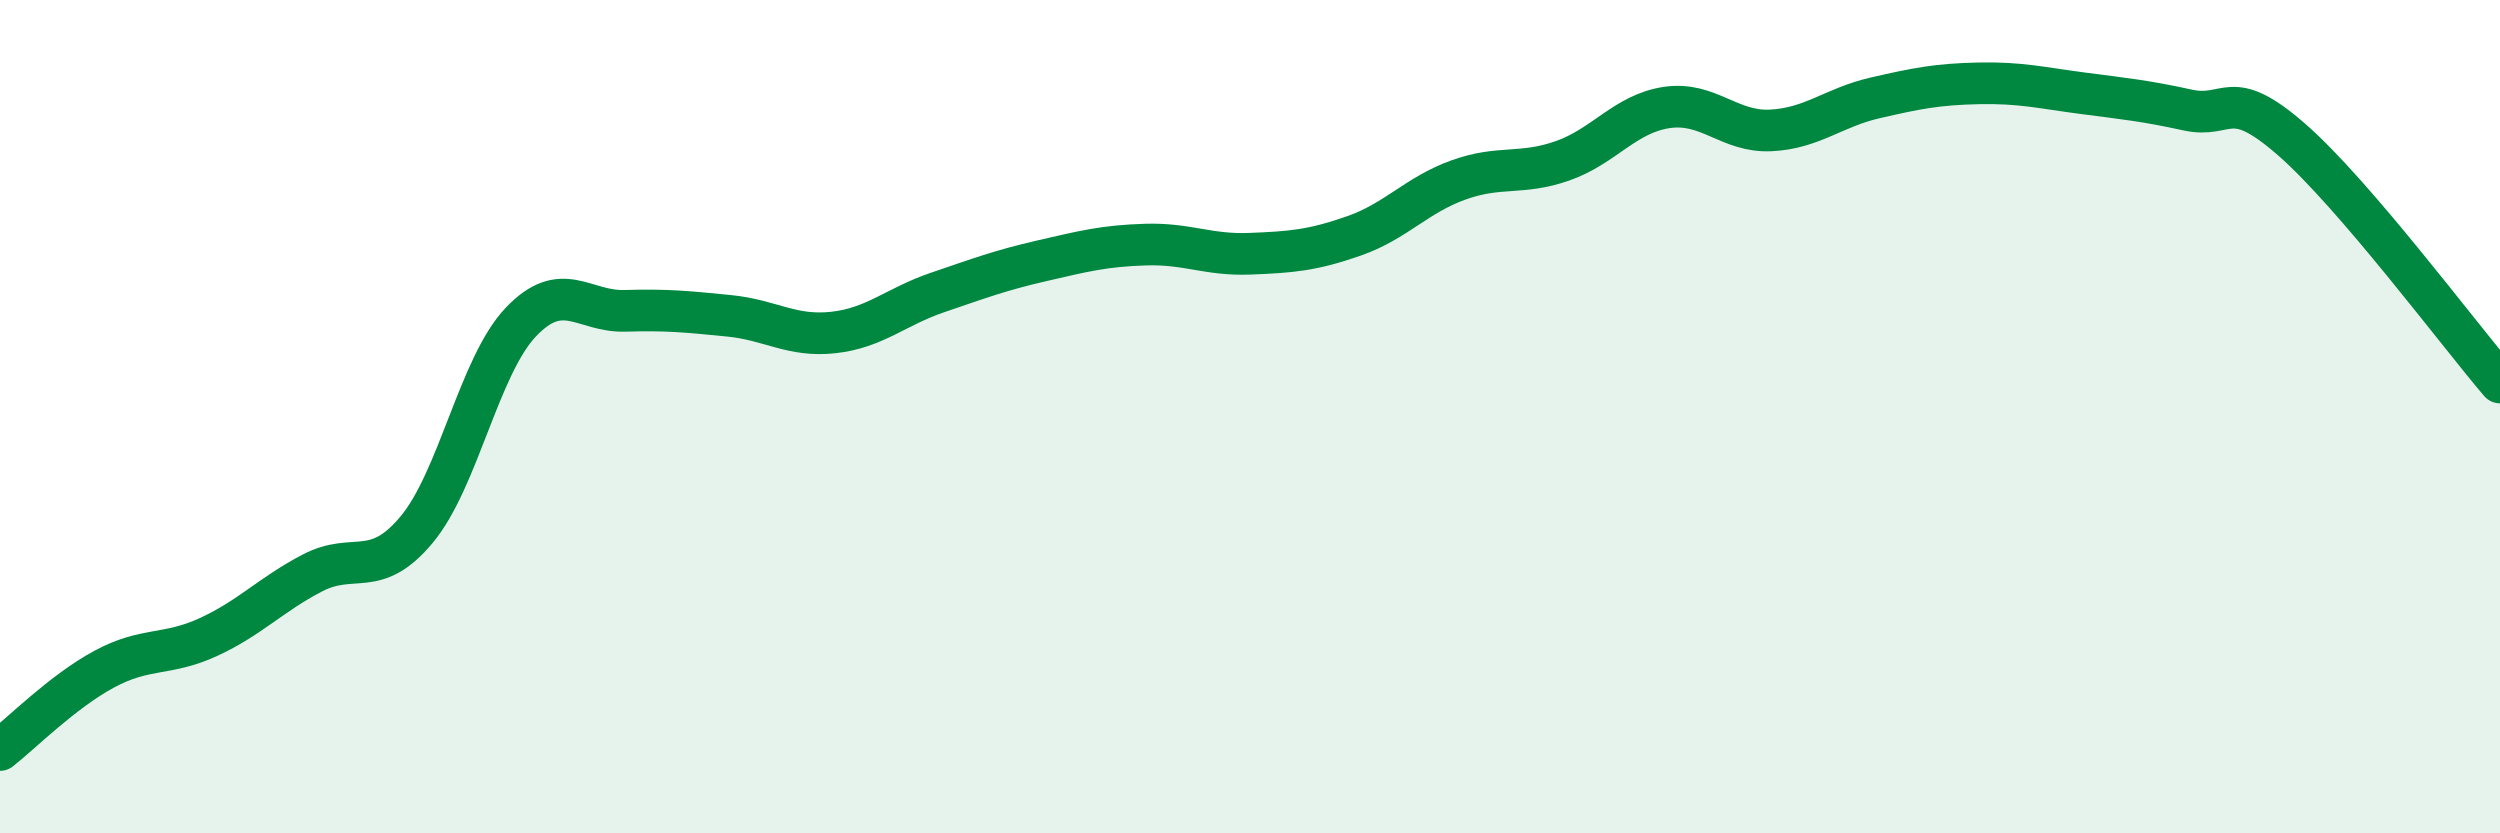 
    <svg width="60" height="20" viewBox="0 0 60 20" xmlns="http://www.w3.org/2000/svg">
      <path
        d="M 0,18 C 0.5,17.61 1.5,16.6 2.5,16.06 C 3.5,15.52 4,15.75 5,15.29 C 6,14.83 6.5,14.27 7.5,13.75 C 8.5,13.23 9,13.91 10,12.71 C 11,11.51 11.5,8.78 12.5,7.73 C 13.5,6.68 14,7.49 15,7.46 C 16,7.43 16.5,7.48 17.5,7.58 C 18.5,7.68 19,8.09 20,7.98 C 21,7.87 21.5,7.36 22.5,7.02 C 23.5,6.68 24,6.49 25,6.26 C 26,6.03 26.5,5.9 27.5,5.87 C 28.5,5.84 29,6.13 30,6.09 C 31,6.05 31.5,6.01 32.5,5.66 C 33.5,5.31 34,4.68 35,4.32 C 36,3.96 36.5,4.21 37.5,3.86 C 38.5,3.51 39,2.73 40,2.58 C 41,2.43 41.5,3.18 42.5,3.13 C 43.5,3.08 44,2.58 45,2.35 C 46,2.12 46.5,2.02 47.5,2 C 48.5,1.98 49,2.11 50,2.24 C 51,2.37 51.5,2.42 52.5,2.64 C 53.5,2.86 53.5,2.04 55,3.35 C 56.5,4.66 59,8.01 60,9.18L60 20L0 20Z"
        fill="#008740"
        opacity="0.1"
        stroke-linecap="round"
        stroke-linejoin="round"
      />
      <path
        d="M 0,18 C 0.5,17.61 1.5,16.6 2.5,16.06 C 3.5,15.52 4,15.75 5,15.29 C 6,14.83 6.5,14.27 7.5,13.75 C 8.5,13.23 9,13.91 10,12.71 C 11,11.51 11.5,8.78 12.5,7.73 C 13.5,6.68 14,7.49 15,7.46 C 16,7.43 16.5,7.48 17.5,7.58 C 18.5,7.68 19,8.09 20,7.98 C 21,7.87 21.5,7.36 22.5,7.02 C 23.5,6.68 24,6.49 25,6.26 C 26,6.03 26.5,5.9 27.5,5.87 C 28.5,5.84 29,6.13 30,6.09 C 31,6.05 31.5,6.01 32.5,5.66 C 33.5,5.31 34,4.68 35,4.32 C 36,3.96 36.5,4.21 37.5,3.86 C 38.5,3.51 39,2.73 40,2.58 C 41,2.43 41.5,3.18 42.5,3.13 C 43.5,3.08 44,2.58 45,2.35 C 46,2.12 46.5,2.02 47.5,2 C 48.5,1.98 49,2.11 50,2.24 C 51,2.37 51.5,2.42 52.5,2.64 C 53.5,2.86 53.5,2.04 55,3.35 C 56.5,4.66 59,8.01 60,9.18"
        stroke="#008740"
        stroke-width="1"
        fill="none"
        stroke-linecap="round"
        stroke-linejoin="round"
      />
    </svg>
  